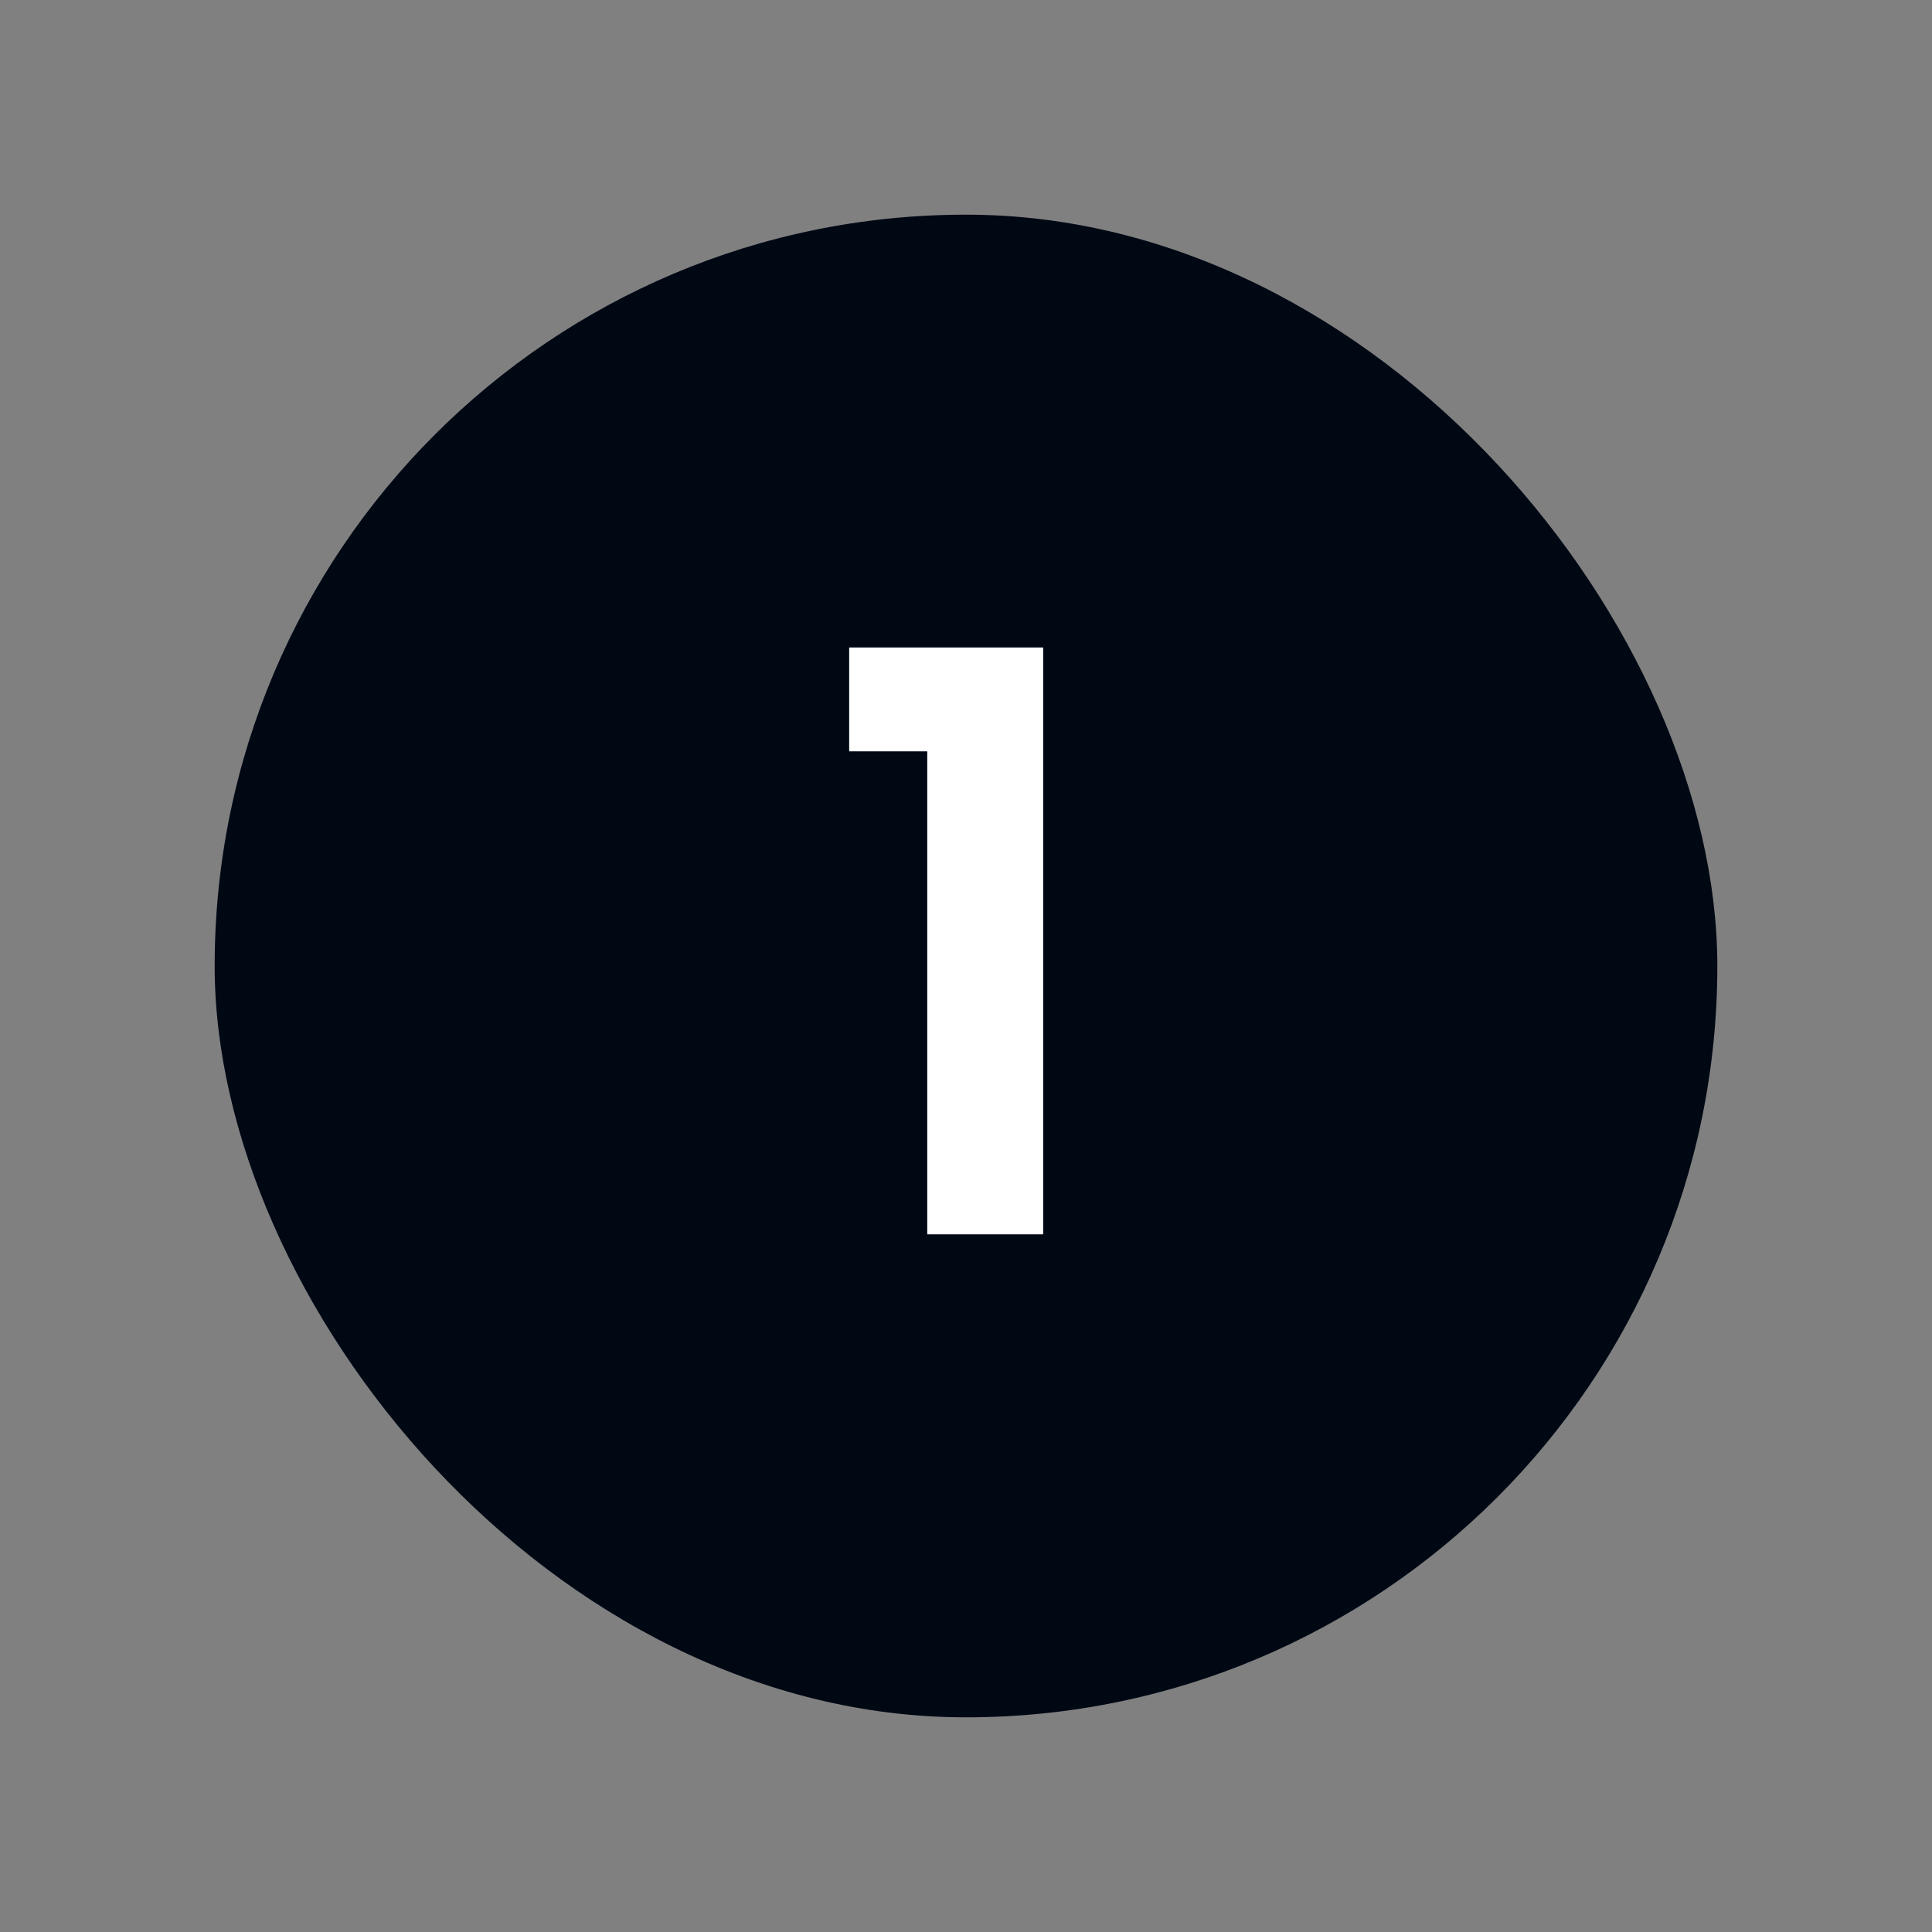 <svg width="36" height="36" viewBox="0 0 36 36" fill="none" xmlns="http://www.w3.org/2000/svg">
<rect x="0" y="0" width="36" height="36" fill="#808080" stroke="none"/>
<rect x="4" y="4" width="28" height="28" rx="14" fill="#000814"/>
<path d="M15.823 14V12.065H19.438V23H17.278V14H15.823Z" fill="white"/>
</svg>
